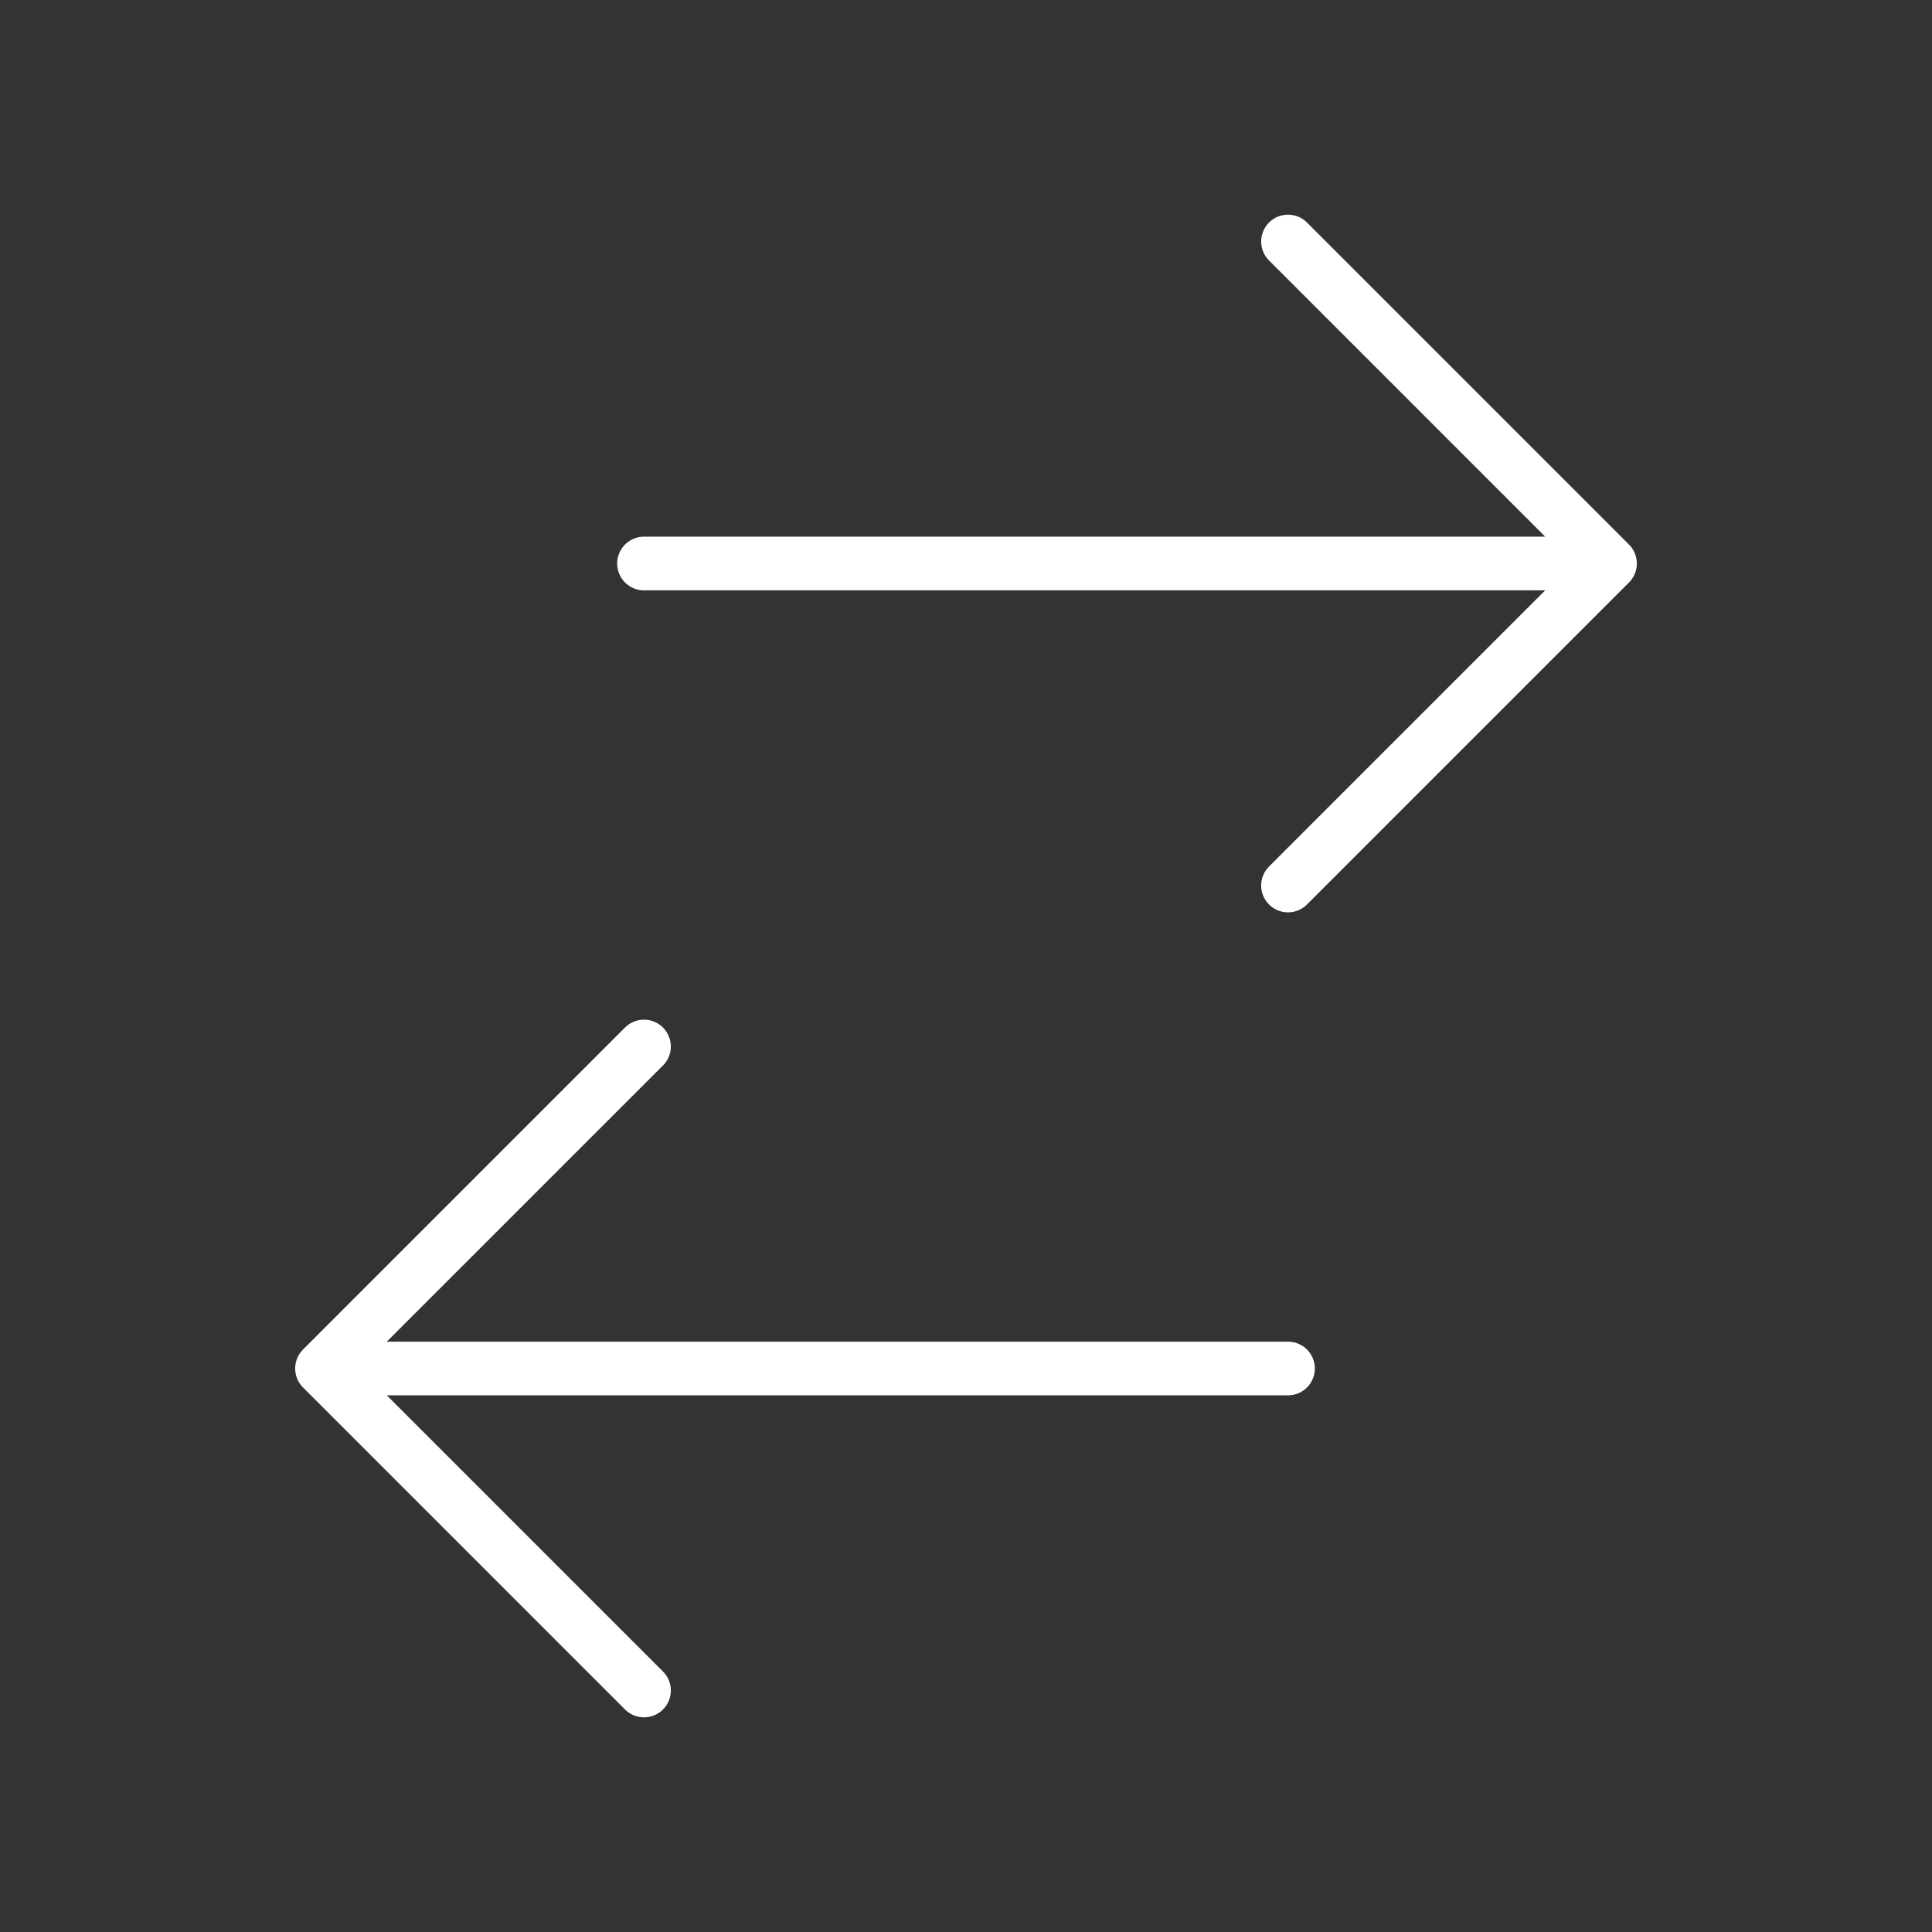 <?xml version="1.0" encoding="UTF-8"?> <svg xmlns="http://www.w3.org/2000/svg" width="72" height="72" viewBox="0 0 72 72" fill="none"><rect x="0" y="0" width="72" height="72" fill="#333333" stroke="none"/><path d="M12 51L24 39M24 21H60H24ZM60 21L48 9L60 21ZM60 21L48 33L60 21ZM48 51H12H48ZM12 51L24 63L12 51Z" stroke="white" stroke-width="2" stroke-linecap="round" stroke-linejoin="round"></path></svg> 